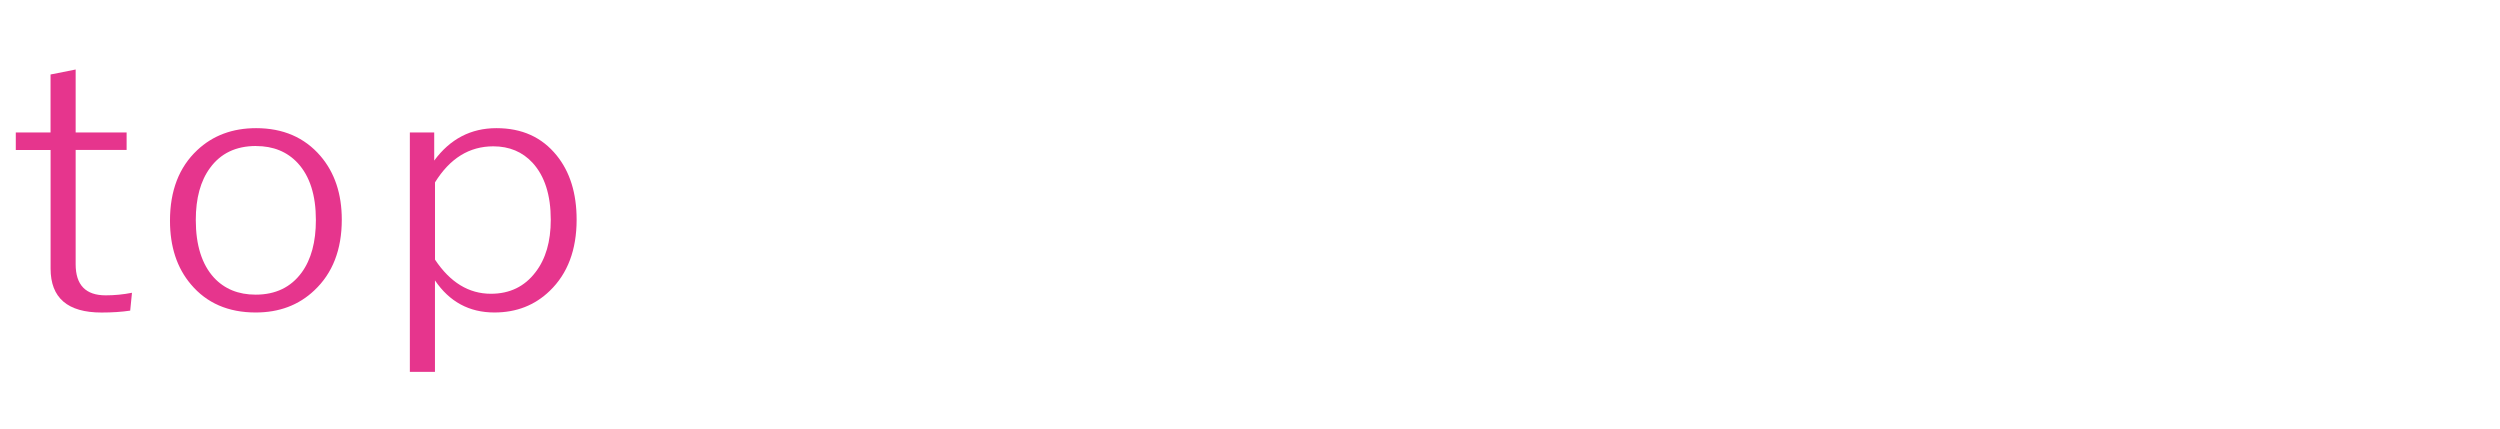 <?xml version="1.0" encoding="UTF-8"?>
<svg id="_レイヤー_3" data-name="レイヤー_3" xmlns="http://www.w3.org/2000/svg" version="1.1" viewBox="0 0 536.66 92.05">
  <!-- Generator: Adobe Illustrator 29.3.0, SVG Export Plug-In . SVG Version: 2.1.0 Build 146)  -->
  <defs>
    <style>
      .st0 {
        fill: #e6358d;
      }
    </style>
  </defs>
  <path class="st0" d="M16.24,14.91v13.52h10.94v3.76h-10.94v24.54c0,4.45,2.15,6.67,6.45,6.67,1.87,0,3.75-.18,5.64-.55l-.38,3.83c-1.81.27-3.86.41-6.15.41-7.29,0-10.94-3.14-10.94-9.43v-25.46H3.39v-3.76h7.46v-12.45l5.39-1.07Z"/>
  <path class="st0" d="M54.96,27.51c5.8,0,10.4,1.99,13.83,5.97,3.05,3.56,4.58,8.12,4.58,13.67,0,6.44-1.97,11.5-5.89,15.18-3.34,3.17-7.53,4.75-12.59,4.75-5.88,0-10.52-2.01-13.91-6.04-3-3.54-4.49-8.09-4.49-13.67,0-6.44,1.95-11.48,5.85-15.14,3.34-3.14,7.55-4.72,12.64-4.72ZM54.96,31.34c-4.3,0-7.59,1.57-9.88,4.72-2.04,2.78-3.05,6.5-3.05,11.16,0,5.4,1.3,9.53,3.9,12.38,2.26,2.43,5.24,3.65,8.95,3.65,4.27,0,7.56-1.58,9.88-4.75,2.04-2.8,3.05-6.56,3.05-11.27,0-5.33-1.3-9.41-3.9-12.23-2.26-2.43-5.25-3.65-8.95-3.65Z"/>
  <path class="st0" d="M93.21,28.43v6.04c3.42-4.64,7.87-6.96,13.36-6.96s9.77,1.95,12.93,5.86c2.86,3.54,4.28,8.13,4.28,13.78,0,6.48-1.92,11.58-5.77,15.29-3.2,3.09-7.15,4.64-11.88,4.64-5.4,0-9.65-2.3-12.76-6.89v19.64h-5.39V28.43h5.22ZM93.38,39.15v16.58c3.25,4.89,7.25,7.33,12,7.33,4.04,0,7.24-1.55,9.58-4.64,2.18-2.82,3.27-6.57,3.27-11.24,0-5.31-1.3-9.38-3.9-12.23-2.18-2.36-4.99-3.54-8.44-3.54-5.15,0-9.32,2.58-12.51,7.74Z"/>
</svg>